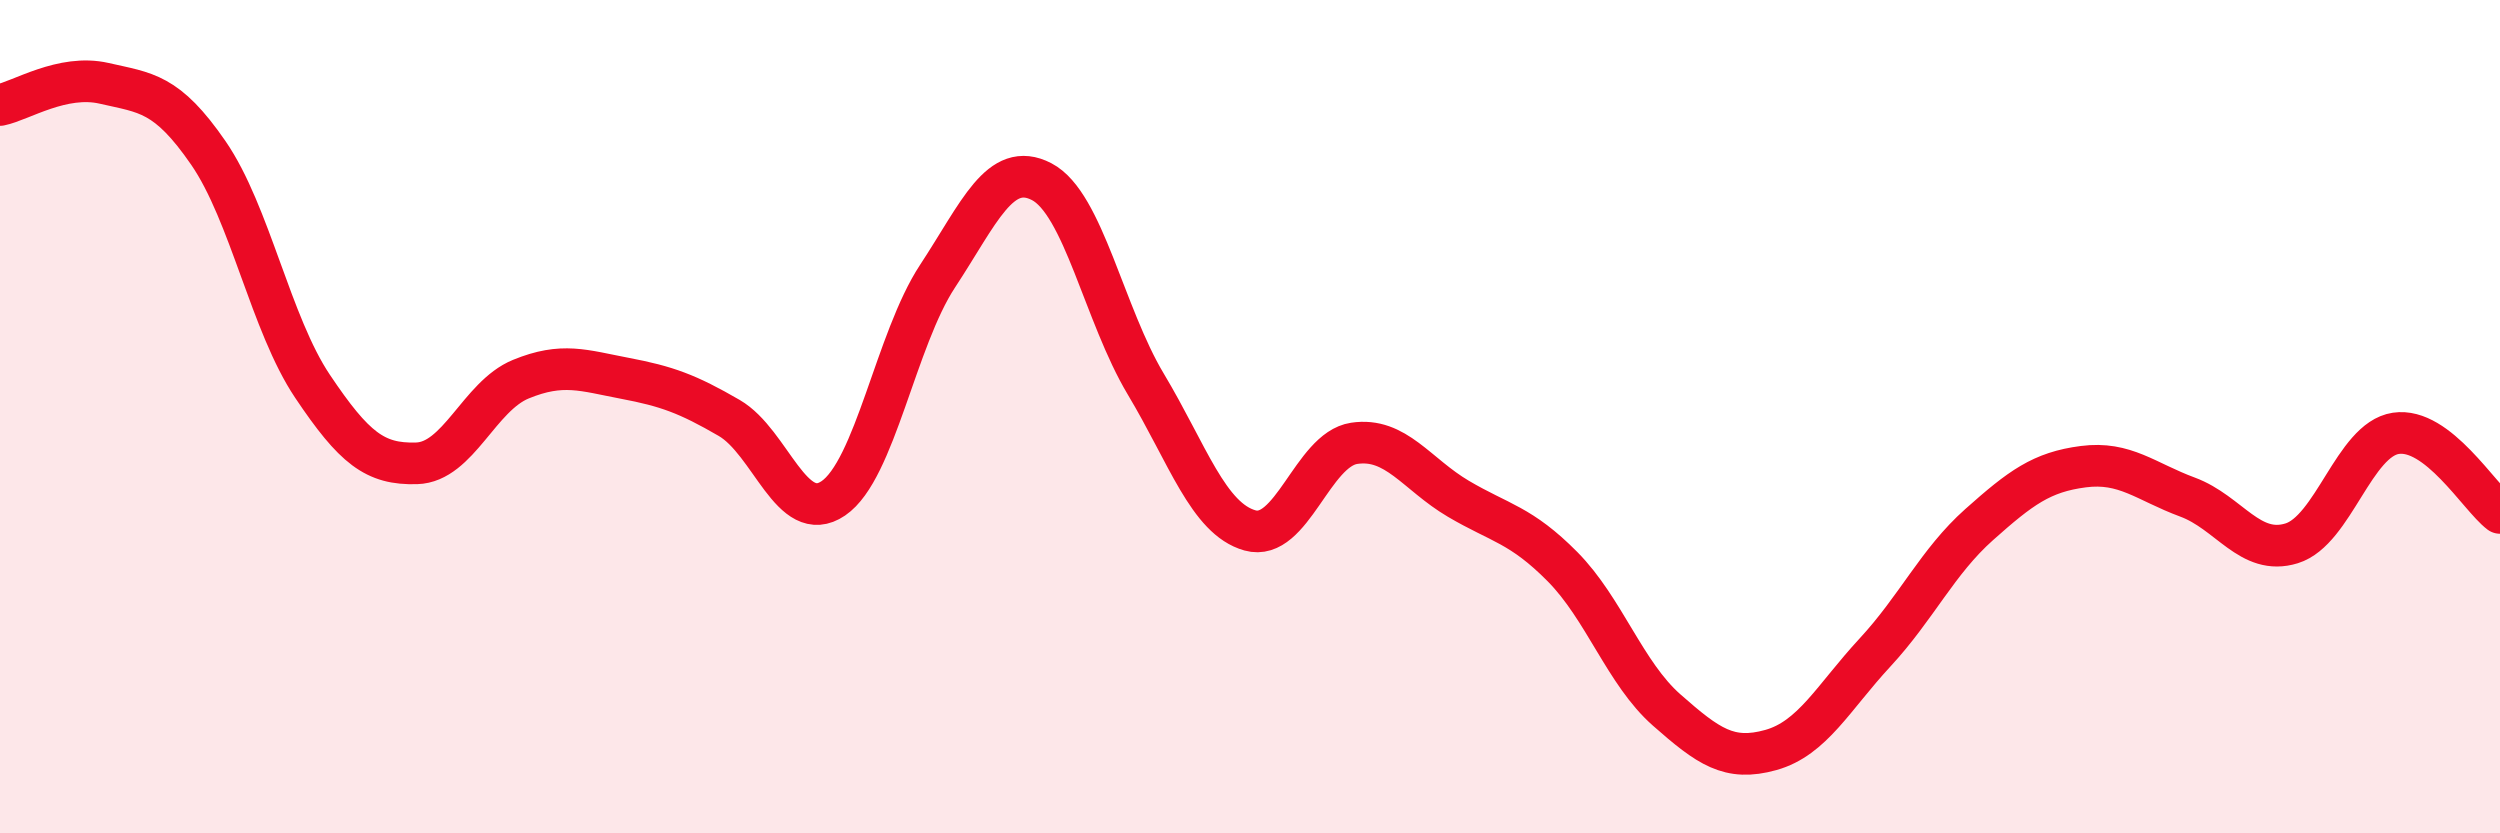 
    <svg width="60" height="20" viewBox="0 0 60 20" xmlns="http://www.w3.org/2000/svg">
      <path
        d="M 0,2.52 C 0.5,2.42 1.5,1.77 2.5,2 C 3.5,2.23 4,2.22 5,3.67 C 6,5.12 6.5,7.78 7.5,9.27 C 8.5,10.76 9,11.15 10,11.12 C 11,11.09 11.5,9.51 12.5,9.1 C 13.5,8.69 14,8.89 15,9.08 C 16,9.27 16.5,9.45 17.5,10.03 C 18.5,10.61 19,12.64 20,11.96 C 21,11.28 21.5,8.15 22.5,6.63 C 23.5,5.11 24,3.84 25,4.36 C 26,4.88 26.5,7.55 27.5,9.22 C 28.5,10.89 29,12.45 30,12.73 C 31,13.01 31.5,10.79 32.5,10.64 C 33.5,10.49 34,11.38 35,11.97 C 36,12.56 36.5,12.59 37.5,13.6 C 38.5,14.61 39,16.16 40,17.04 C 41,17.92 41.5,18.28 42.5,18 C 43.5,17.72 44,16.74 45,15.66 C 46,14.58 46.5,13.48 47.5,12.59 C 48.5,11.7 49,11.33 50,11.2 C 51,11.07 51.5,11.56 52.5,11.93 C 53.5,12.3 54,13.35 55,13.04 C 56,12.73 56.5,10.55 57.5,10.4 C 58.5,10.25 59.5,11.93 60,12.31L60 20L0 20Z"
        fill="#EB0A25"
        opacity="0.1"
        stroke-linecap="round"
        stroke-linejoin="round"
      />
      <path
        d="M 0,2.52 C 0.5,2.42 1.5,1.77 2.5,2 C 3.5,2.23 4,2.22 5,3.67 C 6,5.12 6.5,7.78 7.5,9.27 C 8.5,10.76 9,11.15 10,11.12 C 11,11.09 11.5,9.51 12.5,9.1 C 13.5,8.69 14,8.89 15,9.08 C 16,9.27 16.5,9.45 17.5,10.03 C 18.5,10.61 19,12.64 20,11.96 C 21,11.28 21.5,8.15 22.5,6.63 C 23.5,5.11 24,3.84 25,4.36 C 26,4.88 26.5,7.55 27.5,9.22 C 28.5,10.89 29,12.45 30,12.73 C 31,13.01 31.5,10.79 32.5,10.64 C 33.5,10.49 34,11.38 35,11.97 C 36,12.56 36.5,12.59 37.5,13.6 C 38.5,14.61 39,16.16 40,17.04 C 41,17.92 41.5,18.28 42.5,18 C 43.5,17.72 44,16.74 45,15.66 C 46,14.58 46.5,13.48 47.5,12.59 C 48.5,11.7 49,11.33 50,11.2 C 51,11.07 51.5,11.56 52.5,11.93 C 53.5,12.3 54,13.35 55,13.04 C 56,12.73 56.5,10.55 57.5,10.4 C 58.5,10.25 59.5,11.93 60,12.31"
        stroke="#EB0A25"
        stroke-width="1"
        fill="none"
        stroke-linecap="round"
        stroke-linejoin="round"
      />
    </svg>
  